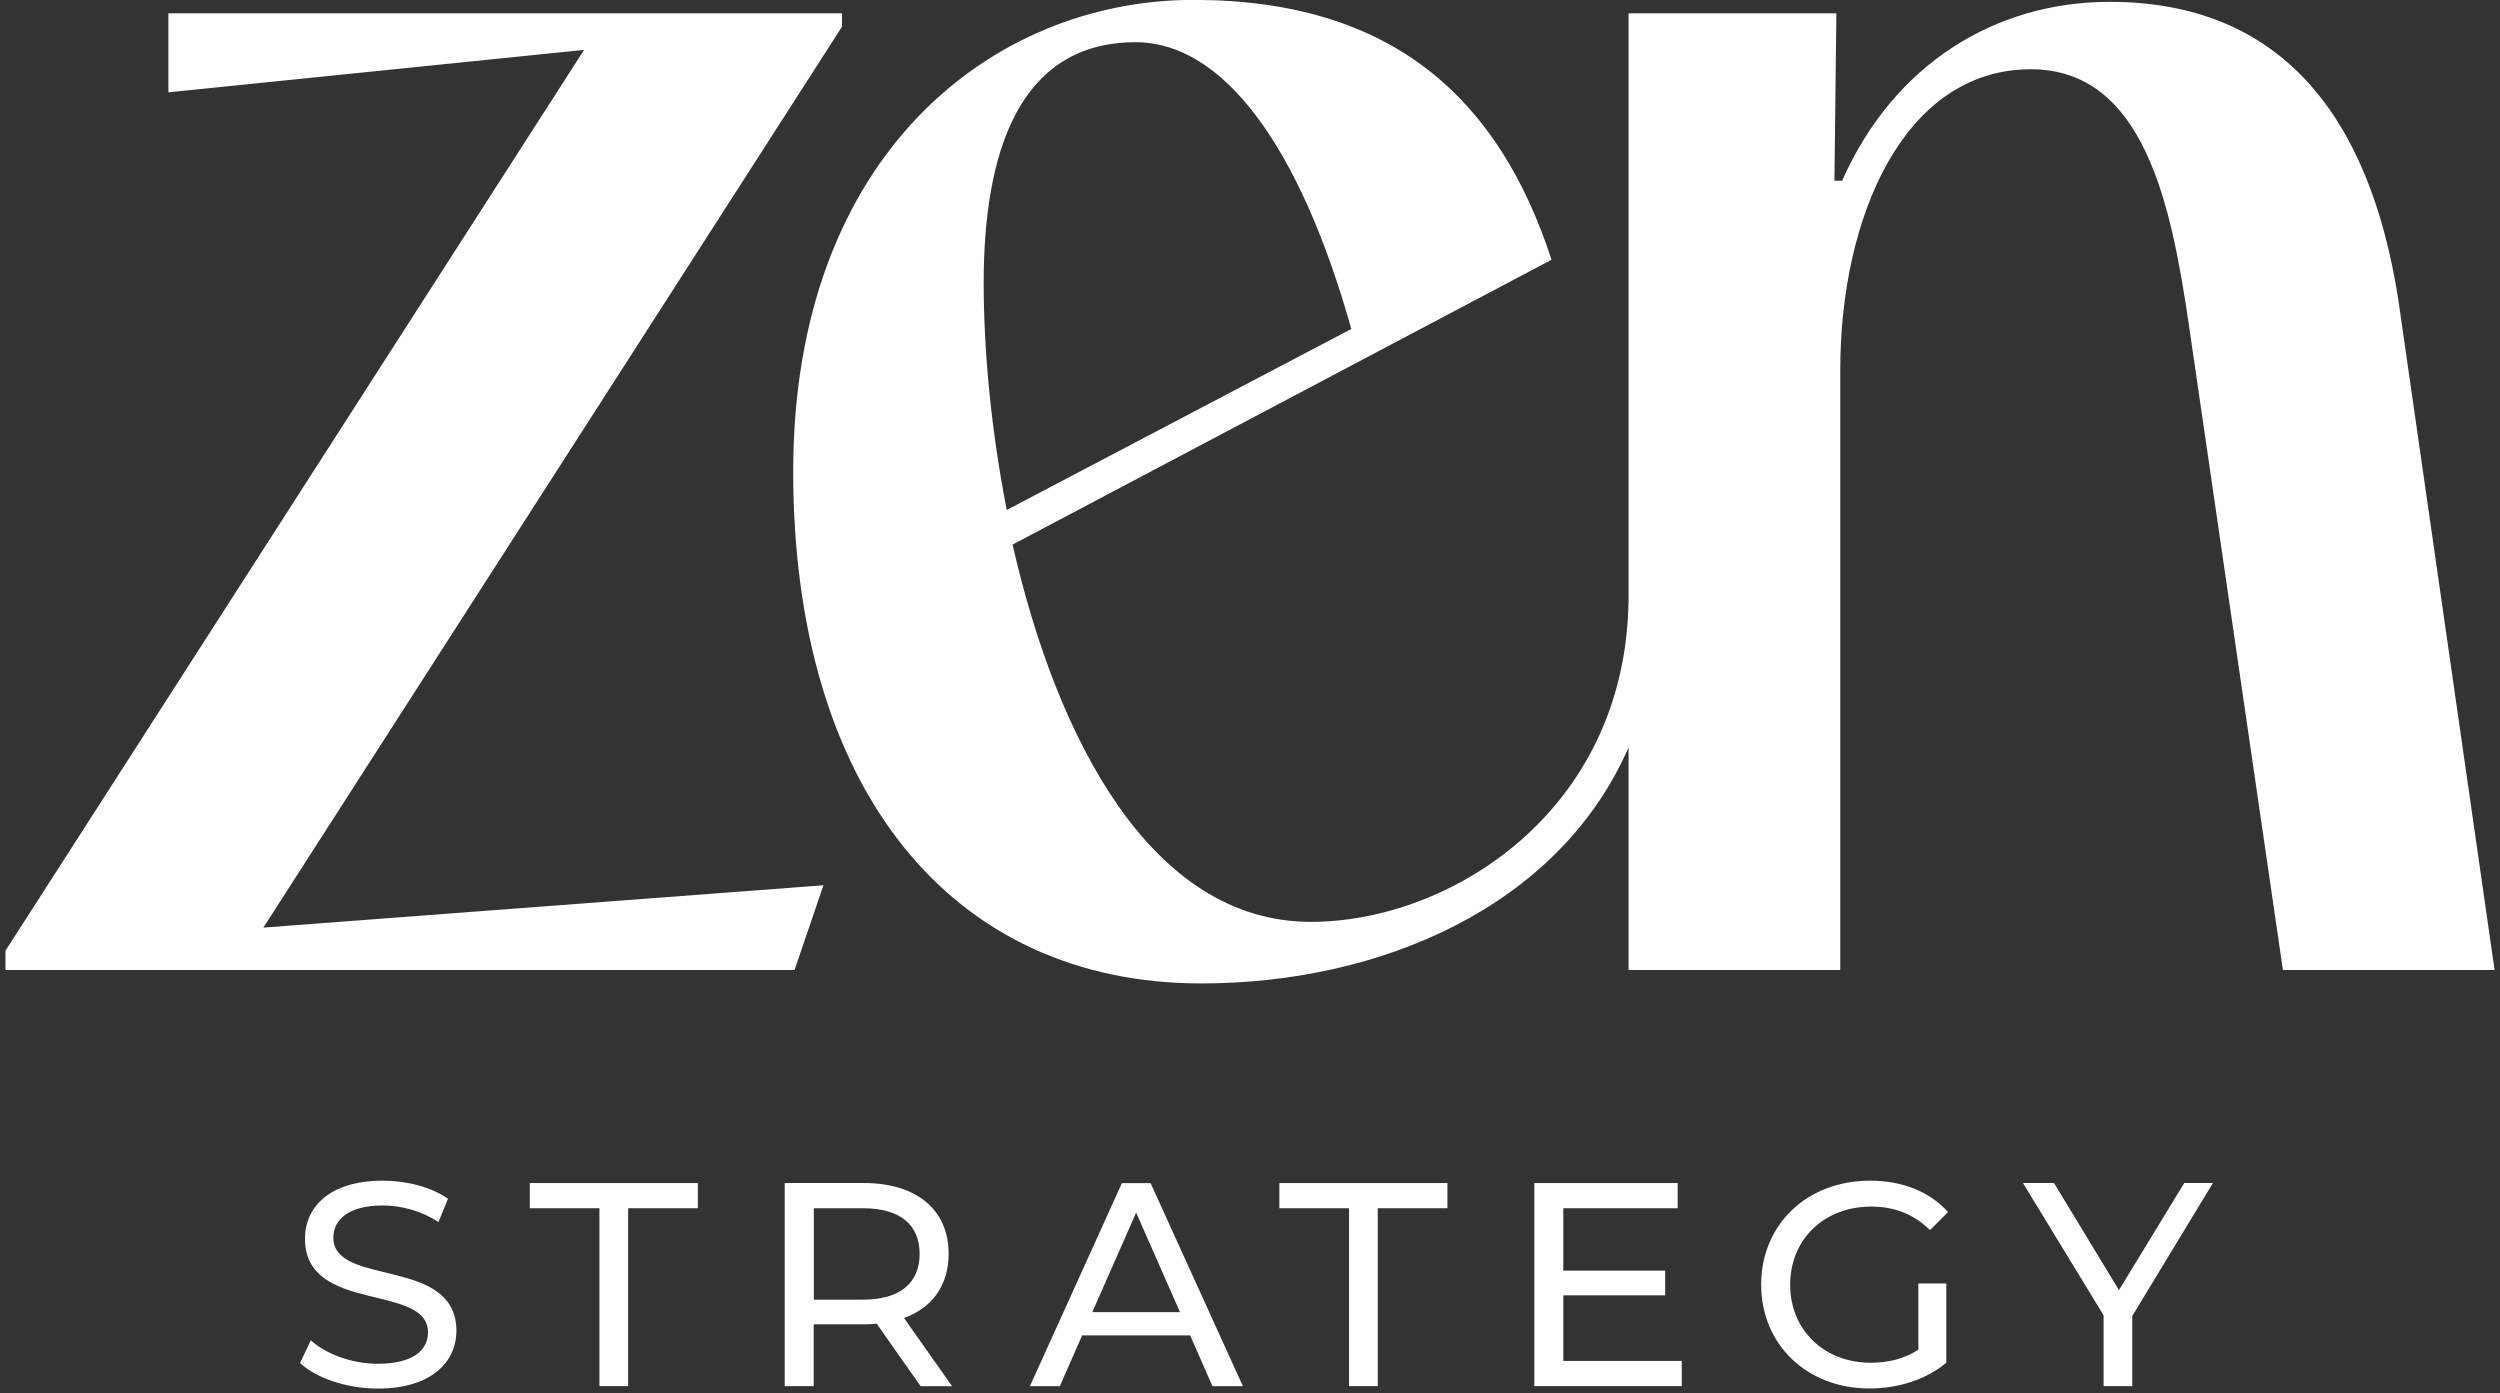 <?xml version="1.0" encoding="UTF-8"?> <svg xmlns="http://www.w3.org/2000/svg" width="244" height="136" viewBox="0 0 244 136" fill="none"><rect x="0" y="0" width="244" height="136" fill="#333333" stroke="none"/><path fill-rule="evenodd" clip-rule="evenodd" d="M98.828 53.152C103.148 72.123 112.348 89.973 127.948 89.973C141.469 89.973 158.57 79.263 158.94 58.792H158.949V1.3H179.23L179.04 17.641H179.79C184.86 6.19 194.811 0.18 205.901 0.18C222.432 0.18 231.262 11.081 234.082 29.301L243.472 94.674H222.812L213.611 31.551C211.921 20.091 209.291 6.76 198.211 6.76C185.81 6.76 179.61 21.221 179.61 36.062V94.674H158.949V72.95C152.11 88.586 134.612 95.984 117.238 95.984C92.817 95.984 77.417 77.013 77.417 46.012C77.417 15.011 96.947 -0.01 116.488 -0.01C136.029 -0.01 146.359 9.761 151.429 25.351L98.828 53.152ZM131.889 32.111C126.818 14.081 119.298 4.12 110.848 4.12C99.388 4.12 96.007 15.011 96.007 27.601C96.007 34.361 96.757 42.062 98.257 49.772L131.879 32.111H131.889ZM57.006 4.87L16.434 9.011V1.3H82.177V2.61L25.705 90.533L80.367 86.403L77.547 94.674H0.534V92.793L57.006 4.87Z" fill="white"></path><path d="M29.285 133.025L30.335 130.815C31.805 132.145 34.325 133.105 36.875 133.105C40.305 133.105 41.775 131.775 41.775 130.045C41.775 125.204 29.765 128.265 29.765 120.894C29.765 117.834 32.145 115.234 37.355 115.234C39.675 115.234 42.085 115.854 43.725 116.994L42.795 119.264C41.065 118.154 39.115 117.654 37.355 117.654C33.985 117.654 32.535 119.074 32.535 120.794C32.535 125.635 44.545 122.604 44.545 129.885C44.545 132.915 42.115 135.525 36.875 135.525C33.845 135.525 30.875 134.505 29.285 133.035V133.025Z" fill="white"></path><path d="M58.506 117.924H51.706V115.464H68.106V117.924H61.306V135.285H58.506V117.924Z" fill="white"></path><path d="M89.847 135.285L85.567 129.195C85.167 129.225 84.747 129.255 84.317 129.255H79.417V135.285H76.587V115.464H84.317C89.467 115.464 92.587 118.074 92.587 122.374C92.587 125.434 90.997 127.645 88.227 128.635L92.927 135.295H89.837L89.847 135.285ZM89.757 122.374C89.757 119.544 87.857 117.924 84.237 117.924H79.427V126.845H84.237C87.857 126.845 89.757 125.204 89.757 122.374Z" fill="white"></path><path d="M116.158 130.335H105.618L103.438 135.295H100.518L109.498 115.474H112.298L121.308 135.295H118.338L116.158 130.335ZM115.168 128.065L110.888 118.354L106.608 128.065H115.158H115.168Z" fill="white"></path><path d="M131.669 117.924H124.868V115.464H141.269V117.924H134.469V135.285H131.669V117.924Z" fill="white"></path><path d="M164.14 132.825V135.285H149.749V115.464H163.74V117.924H152.579V124.014H162.52V126.425H152.579V132.825H164.13H164.14Z" fill="white"></path><path d="M187.241 125.264H189.961V132.995C187.981 134.665 185.231 135.515 182.45 135.515C176.36 135.515 171.89 131.235 171.89 125.374C171.89 119.514 176.36 115.234 182.51 115.234C185.651 115.234 188.311 116.284 190.131 118.294L188.371 120.054C186.731 118.464 184.861 117.764 182.62 117.764C178.03 117.764 174.72 120.964 174.72 125.384C174.72 129.805 178.03 133.005 182.59 133.005C184.261 133.005 185.821 132.635 187.231 131.735V125.274L187.241 125.264Z" fill="white"></path><path d="M208.111 128.435V135.285H205.311V128.375L197.441 115.464H200.471L206.811 125.914L213.182 115.464H215.982L208.111 128.435Z" fill="white"></path></svg> 